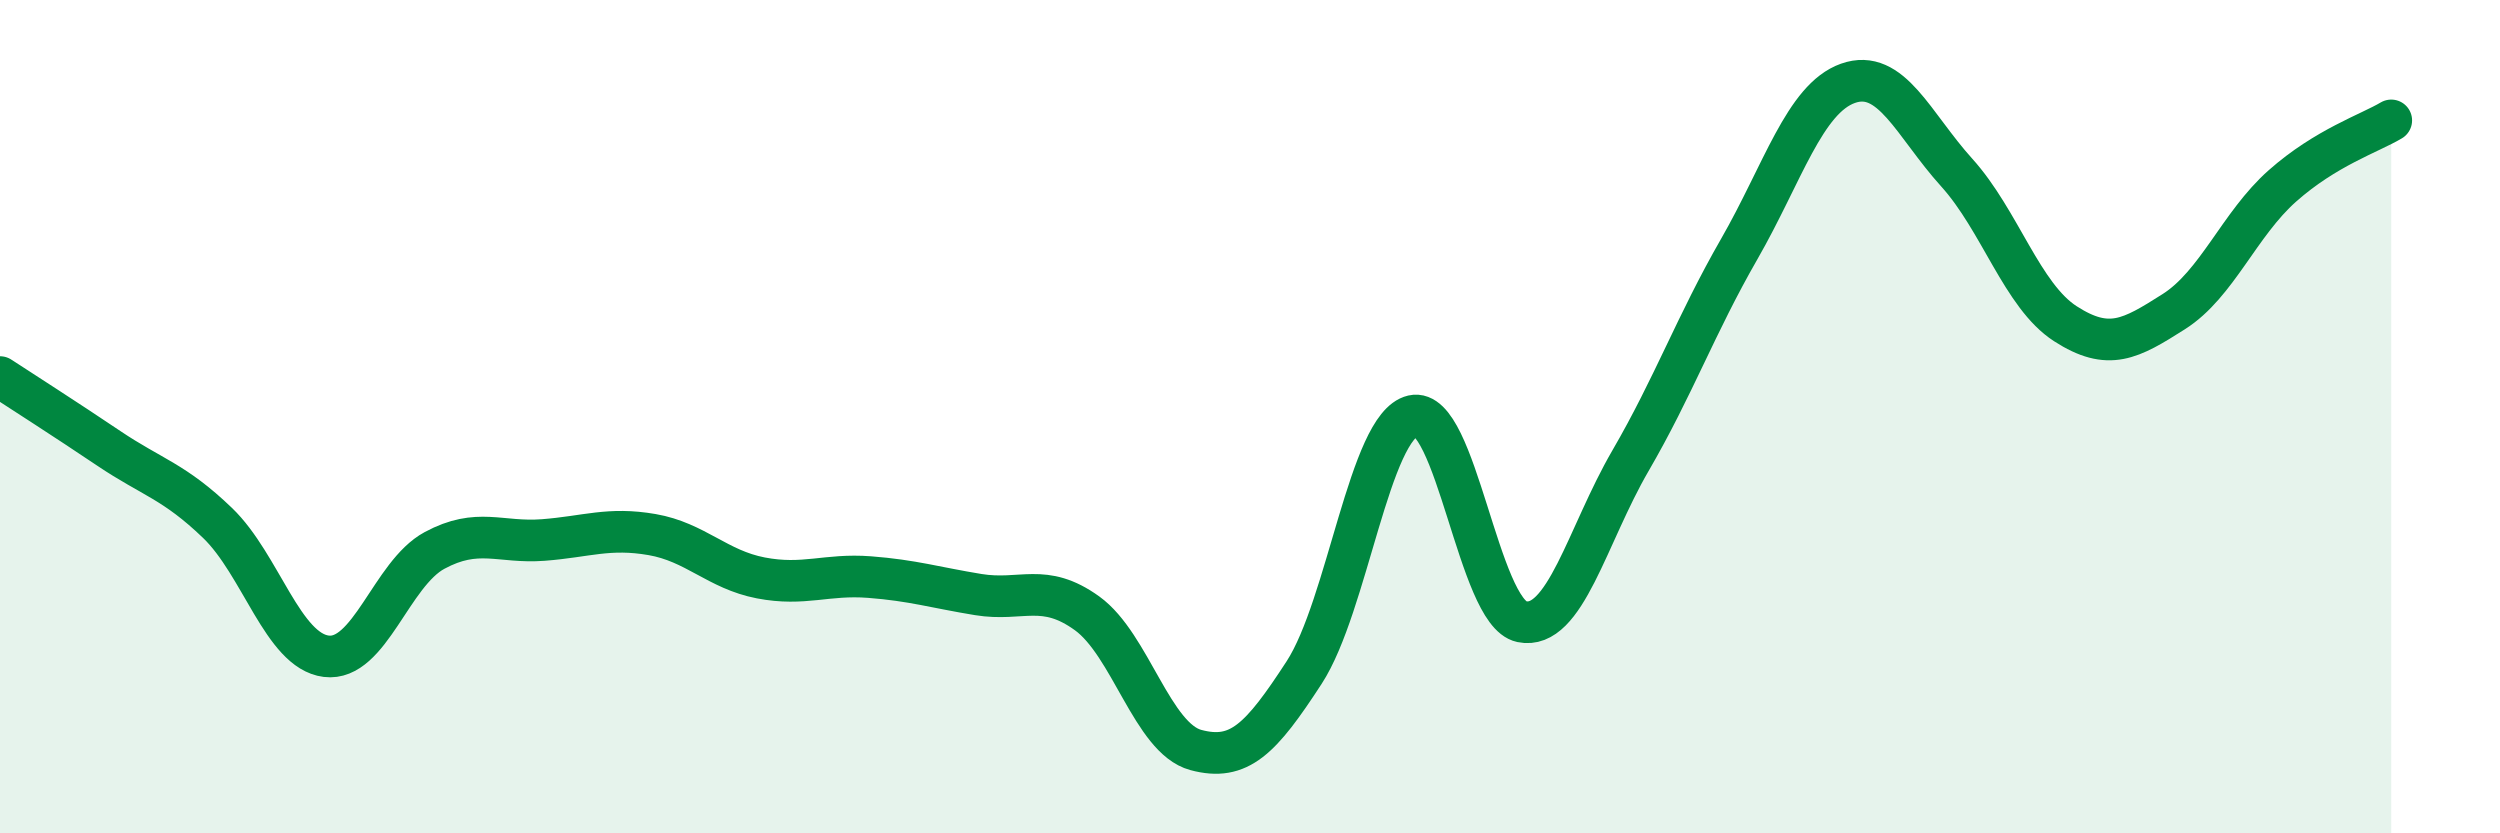 
    <svg width="60" height="20" viewBox="0 0 60 20" xmlns="http://www.w3.org/2000/svg">
      <path
        d="M 0,9.05 C 0.52,9.39 1.57,10.06 2.61,10.76 C 3.65,11.46 4.18,11.55 5.22,12.55 C 6.26,13.55 6.79,15.62 7.83,15.75 C 8.87,15.88 9.39,13.77 10.43,13.21 C 11.47,12.65 12,13.04 13.04,12.96 C 14.08,12.88 14.61,12.65 15.65,12.83 C 16.69,13.01 17.22,13.67 18.26,13.87 C 19.3,14.07 19.83,13.77 20.87,13.85 C 21.91,13.93 22.44,14.1 23.48,14.27 C 24.52,14.44 25.05,13.97 26.09,14.72 C 27.13,15.47 27.66,17.72 28.7,18 C 29.74,18.28 30.26,17.74 31.3,16.14 C 32.34,14.54 32.87,10.22 33.91,9.98 C 34.95,9.74 35.48,14.7 36.52,14.92 C 37.56,15.14 38.09,12.85 39.13,11.06 C 40.17,9.27 40.7,7.79 41.74,5.98 C 42.78,4.17 43.31,2.37 44.35,2 C 45.39,1.63 45.92,2.99 46.96,4.14 C 48,5.29 48.53,7.1 49.57,7.77 C 50.61,8.44 51.13,8.14 52.17,7.48 C 53.21,6.82 53.74,5.38 54.78,4.46 C 55.82,3.54 56.87,3.2 57.39,2.89L57.39 20L0 20Z"
        fill="#008740"
        opacity="0.1"
        stroke-linecap="round"
        stroke-linejoin="round"
      />
      <path
        d="M 0,9.05 C 0.52,9.39 1.57,10.06 2.61,10.76 C 3.65,11.46 4.18,11.55 5.22,12.55 C 6.26,13.55 6.79,15.62 7.83,15.75 C 8.87,15.88 9.39,13.77 10.43,13.21 C 11.47,12.65 12,13.04 13.04,12.96 C 14.08,12.88 14.61,12.65 15.65,12.83 C 16.69,13.01 17.22,13.67 18.26,13.87 C 19.3,14.07 19.83,13.77 20.87,13.85 C 21.91,13.93 22.44,14.1 23.48,14.27 C 24.52,14.44 25.05,13.97 26.09,14.72 C 27.13,15.47 27.66,17.72 28.7,18 C 29.74,18.28 30.26,17.74 31.3,16.14 C 32.34,14.54 32.87,10.22 33.91,9.98 C 34.95,9.74 35.48,14.7 36.52,14.92 C 37.56,15.14 38.09,12.85 39.13,11.06 C 40.17,9.27 40.7,7.79 41.74,5.98 C 42.78,4.17 43.31,2.37 44.35,2 C 45.39,1.63 45.92,2.99 46.96,4.14 C 48,5.29 48.53,7.1 49.57,7.77 C 50.61,8.44 51.13,8.14 52.17,7.48 C 53.21,6.82 53.74,5.38 54.78,4.46 C 55.82,3.54 56.87,3.2 57.39,2.89"
        stroke="#008740"
        stroke-width="1"
        fill="none"
        stroke-linecap="round"
        stroke-linejoin="round"
      />
    </svg>
  
